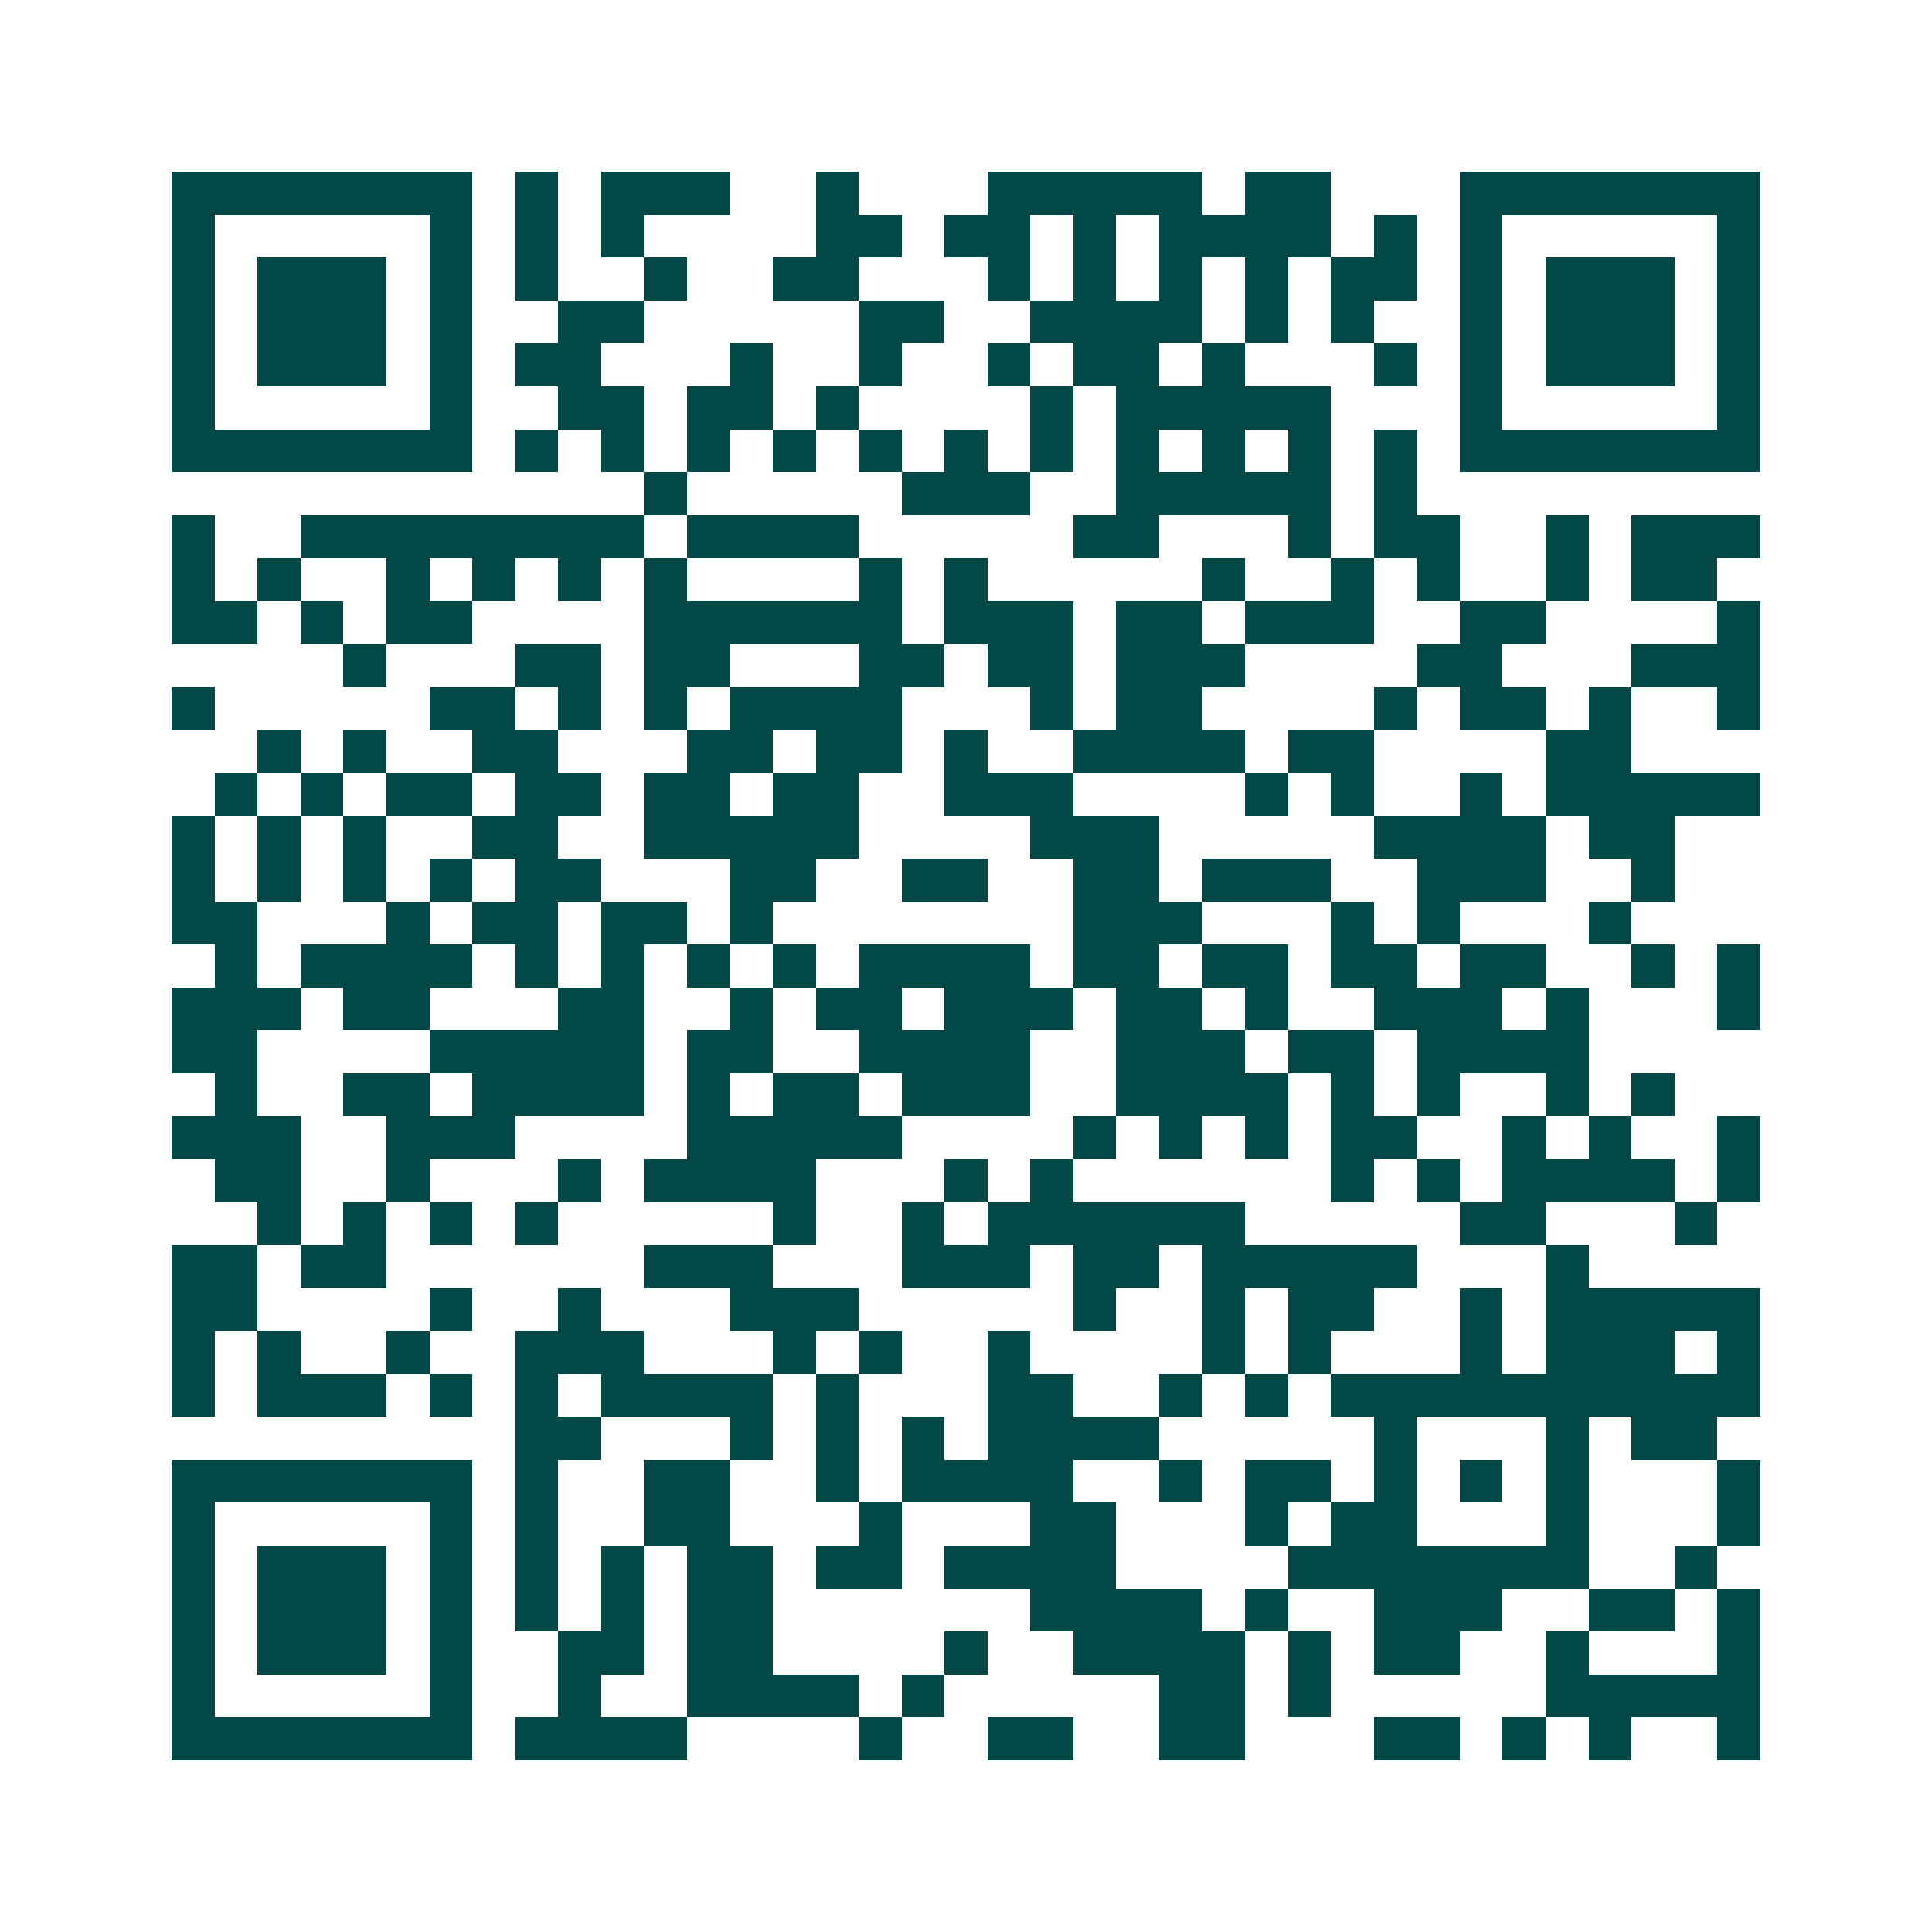 <svg xmlns="http://www.w3.org/2000/svg" width="200" height="200" viewBox="0 0 45 45" shape-rendering="crispEdges"><path fill="#ffffff" d="M0 0h45v45H0z"/><path stroke="#014847" d="M4 4.5h7m1 0h1m1 0h3m2 0h1m3 0h5m1 0h2m3 0h7M4 5.5h1m5 0h1m1 0h1m1 0h1m4 0h2m1 0h2m1 0h1m1 0h4m1 0h1m1 0h1m5 0h1M4 6.5h1m1 0h3m1 0h1m1 0h1m2 0h1m2 0h2m3 0h1m1 0h1m1 0h1m1 0h1m1 0h2m1 0h1m1 0h3m1 0h1M4 7.5h1m1 0h3m1 0h1m2 0h2m5 0h2m2 0h4m1 0h1m1 0h1m2 0h1m1 0h3m1 0h1M4 8.5h1m1 0h3m1 0h1m1 0h2m3 0h1m2 0h1m2 0h1m1 0h2m1 0h1m3 0h1m1 0h1m1 0h3m1 0h1M4 9.5h1m5 0h1m2 0h2m1 0h2m1 0h1m4 0h1m1 0h5m3 0h1m5 0h1M4 10.5h7m1 0h1m1 0h1m1 0h1m1 0h1m1 0h1m1 0h1m1 0h1m1 0h1m1 0h1m1 0h1m1 0h1m1 0h7M15 11.5h1m5 0h3m2 0h5m1 0h1M4 12.5h1m2 0h8m1 0h4m5 0h2m3 0h1m1 0h2m2 0h1m1 0h3M4 13.5h1m1 0h1m2 0h1m1 0h1m1 0h1m1 0h1m4 0h1m1 0h1m5 0h1m2 0h1m1 0h1m2 0h1m1 0h2M4 14.5h2m1 0h1m1 0h2m4 0h6m1 0h3m1 0h2m1 0h3m2 0h2m4 0h1M8 15.5h1m3 0h2m1 0h2m3 0h2m1 0h2m1 0h3m4 0h2m3 0h3M4 16.5h1m5 0h2m1 0h1m1 0h1m1 0h4m3 0h1m1 0h2m4 0h1m1 0h2m1 0h1m2 0h1M6 17.5h1m1 0h1m2 0h2m3 0h2m1 0h2m1 0h1m2 0h4m1 0h2m4 0h2M5 18.5h1m1 0h1m1 0h2m1 0h2m1 0h2m1 0h2m2 0h3m4 0h1m1 0h1m2 0h1m1 0h5M4 19.5h1m1 0h1m1 0h1m2 0h2m2 0h5m4 0h3m5 0h4m1 0h2M4 20.5h1m1 0h1m1 0h1m1 0h1m1 0h2m3 0h2m2 0h2m2 0h2m1 0h3m2 0h3m2 0h1M4 21.5h2m3 0h1m1 0h2m1 0h2m1 0h1m7 0h3m3 0h1m1 0h1m3 0h1M5 22.5h1m1 0h4m1 0h1m1 0h1m1 0h1m1 0h1m1 0h4m1 0h2m1 0h2m1 0h2m1 0h2m2 0h1m1 0h1M4 23.5h3m1 0h2m3 0h2m2 0h1m1 0h2m1 0h3m1 0h2m1 0h1m2 0h3m1 0h1m3 0h1M4 24.5h2m4 0h5m1 0h2m2 0h4m2 0h3m1 0h2m1 0h4M5 25.5h1m2 0h2m1 0h4m1 0h1m1 0h2m1 0h3m2 0h4m1 0h1m1 0h1m2 0h1m1 0h1M4 26.5h3m2 0h3m4 0h5m4 0h1m1 0h1m1 0h1m1 0h2m2 0h1m1 0h1m2 0h1M5 27.5h2m2 0h1m3 0h1m1 0h4m3 0h1m1 0h1m6 0h1m1 0h1m1 0h4m1 0h1M6 28.5h1m1 0h1m1 0h1m1 0h1m5 0h1m2 0h1m1 0h6m5 0h2m3 0h1M4 29.5h2m1 0h2m6 0h3m3 0h3m1 0h2m1 0h5m3 0h1M4 30.5h2m4 0h1m2 0h1m3 0h3m5 0h1m2 0h1m1 0h2m2 0h1m1 0h5M4 31.5h1m1 0h1m2 0h1m2 0h3m3 0h1m1 0h1m2 0h1m4 0h1m1 0h1m3 0h1m1 0h3m1 0h1M4 32.5h1m1 0h3m1 0h1m1 0h1m1 0h4m1 0h1m3 0h2m2 0h1m1 0h1m1 0h10M12 33.5h2m3 0h1m1 0h1m1 0h1m1 0h4m5 0h1m3 0h1m1 0h2M4 34.5h7m1 0h1m2 0h2m2 0h1m1 0h4m2 0h1m1 0h2m1 0h1m1 0h1m1 0h1m3 0h1M4 35.5h1m5 0h1m1 0h1m2 0h2m3 0h1m3 0h2m3 0h1m1 0h2m3 0h1m3 0h1M4 36.5h1m1 0h3m1 0h1m1 0h1m1 0h1m1 0h2m1 0h2m1 0h4m4 0h7m2 0h1M4 37.5h1m1 0h3m1 0h1m1 0h1m1 0h1m1 0h2m6 0h4m1 0h1m2 0h3m2 0h2m1 0h1M4 38.5h1m1 0h3m1 0h1m2 0h2m1 0h2m4 0h1m2 0h4m1 0h1m1 0h2m2 0h1m3 0h1M4 39.5h1m5 0h1m2 0h1m2 0h4m1 0h1m5 0h2m1 0h1m5 0h5M4 40.5h7m1 0h4m4 0h1m2 0h2m2 0h2m3 0h2m1 0h1m1 0h1m2 0h1"/></svg>
